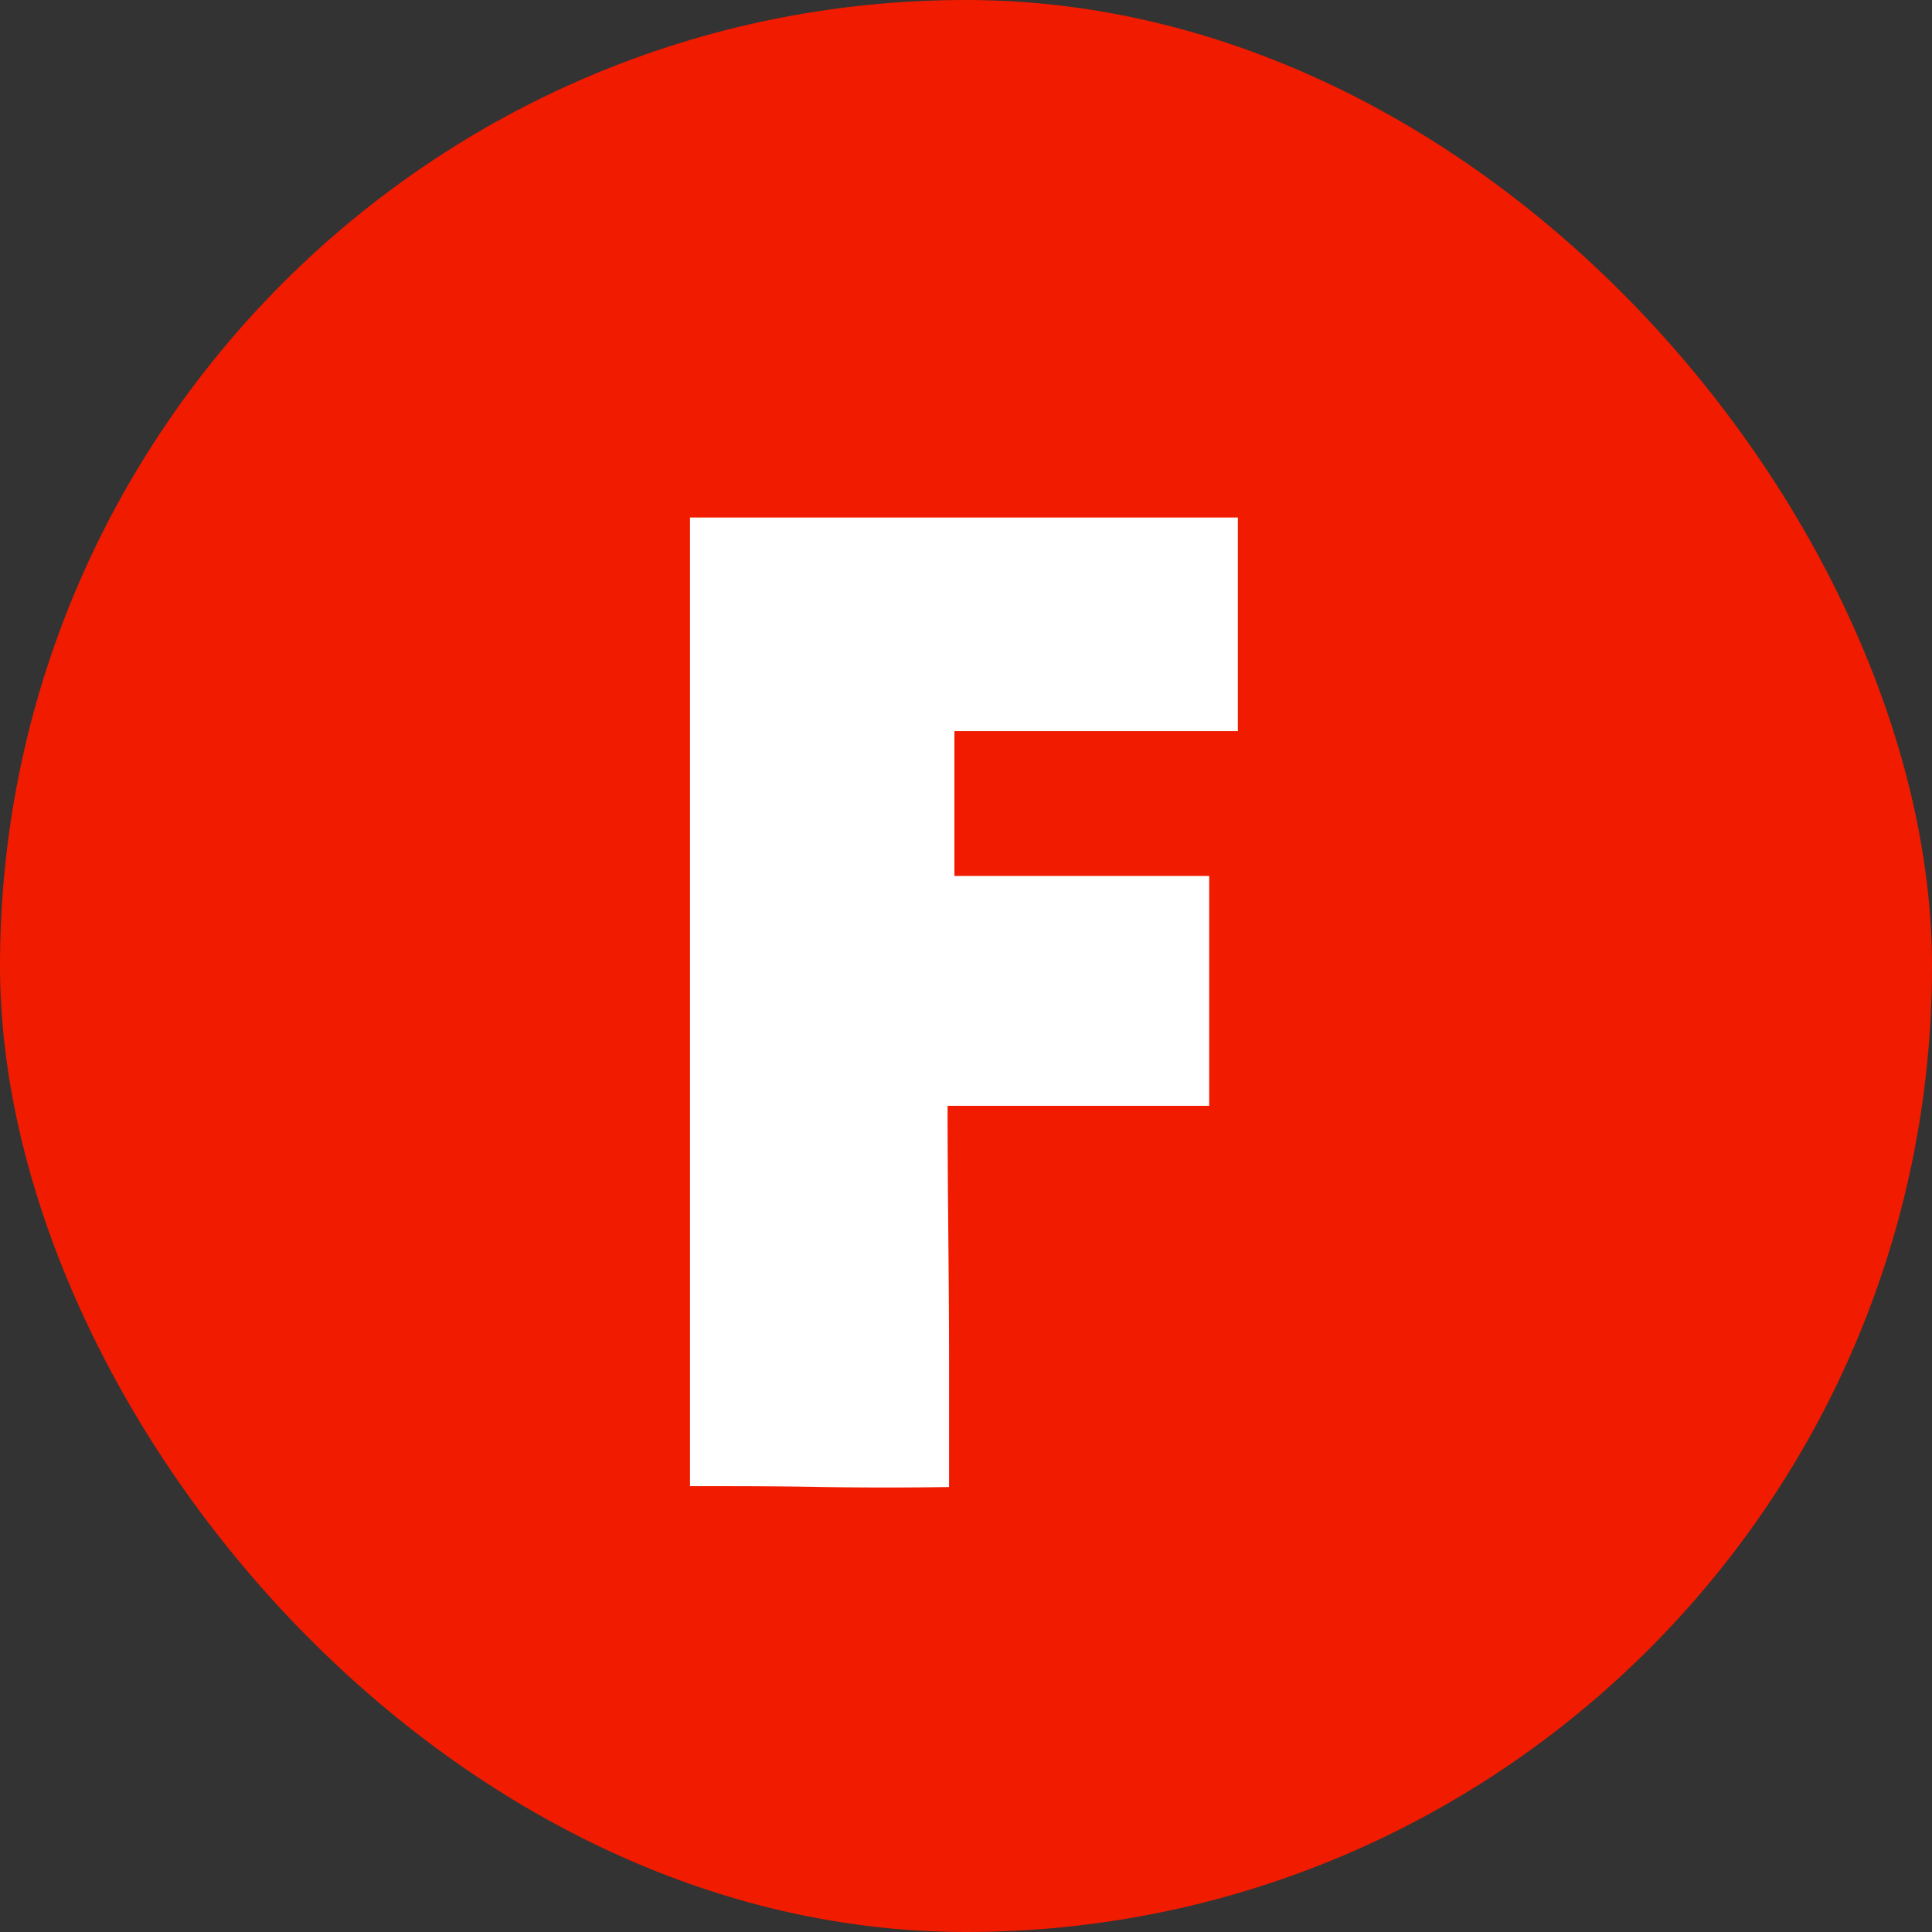 <svg width="56" height="56" xmlns="http://www.w3.org/2000/svg" xmlns:xlink="http://www.w3.org/1999/xlink"><rect width="100%" height="100%" fill="#333333" stroke="none"/><defs><rect id="a" width="56" height="56" rx="28"/></defs><g fill="none" fill-rule="evenodd"><mask id="b" fill="#fff"><use xlink:href="#a"/></mask><use fill="#F11B00" xlink:href="#a"/><path d="M20 15h15.88v6.192h-8.216v4.197h7.385v6.664h-7.583c0 2.655.043 4.85.043 7.367v3.682a120.42 120.42 0 0 1-3.655 0c-1.292-.025-2.298-.025-3.854-.025V15z" fill="#FFF" mask="url(#b)"/></g></svg>